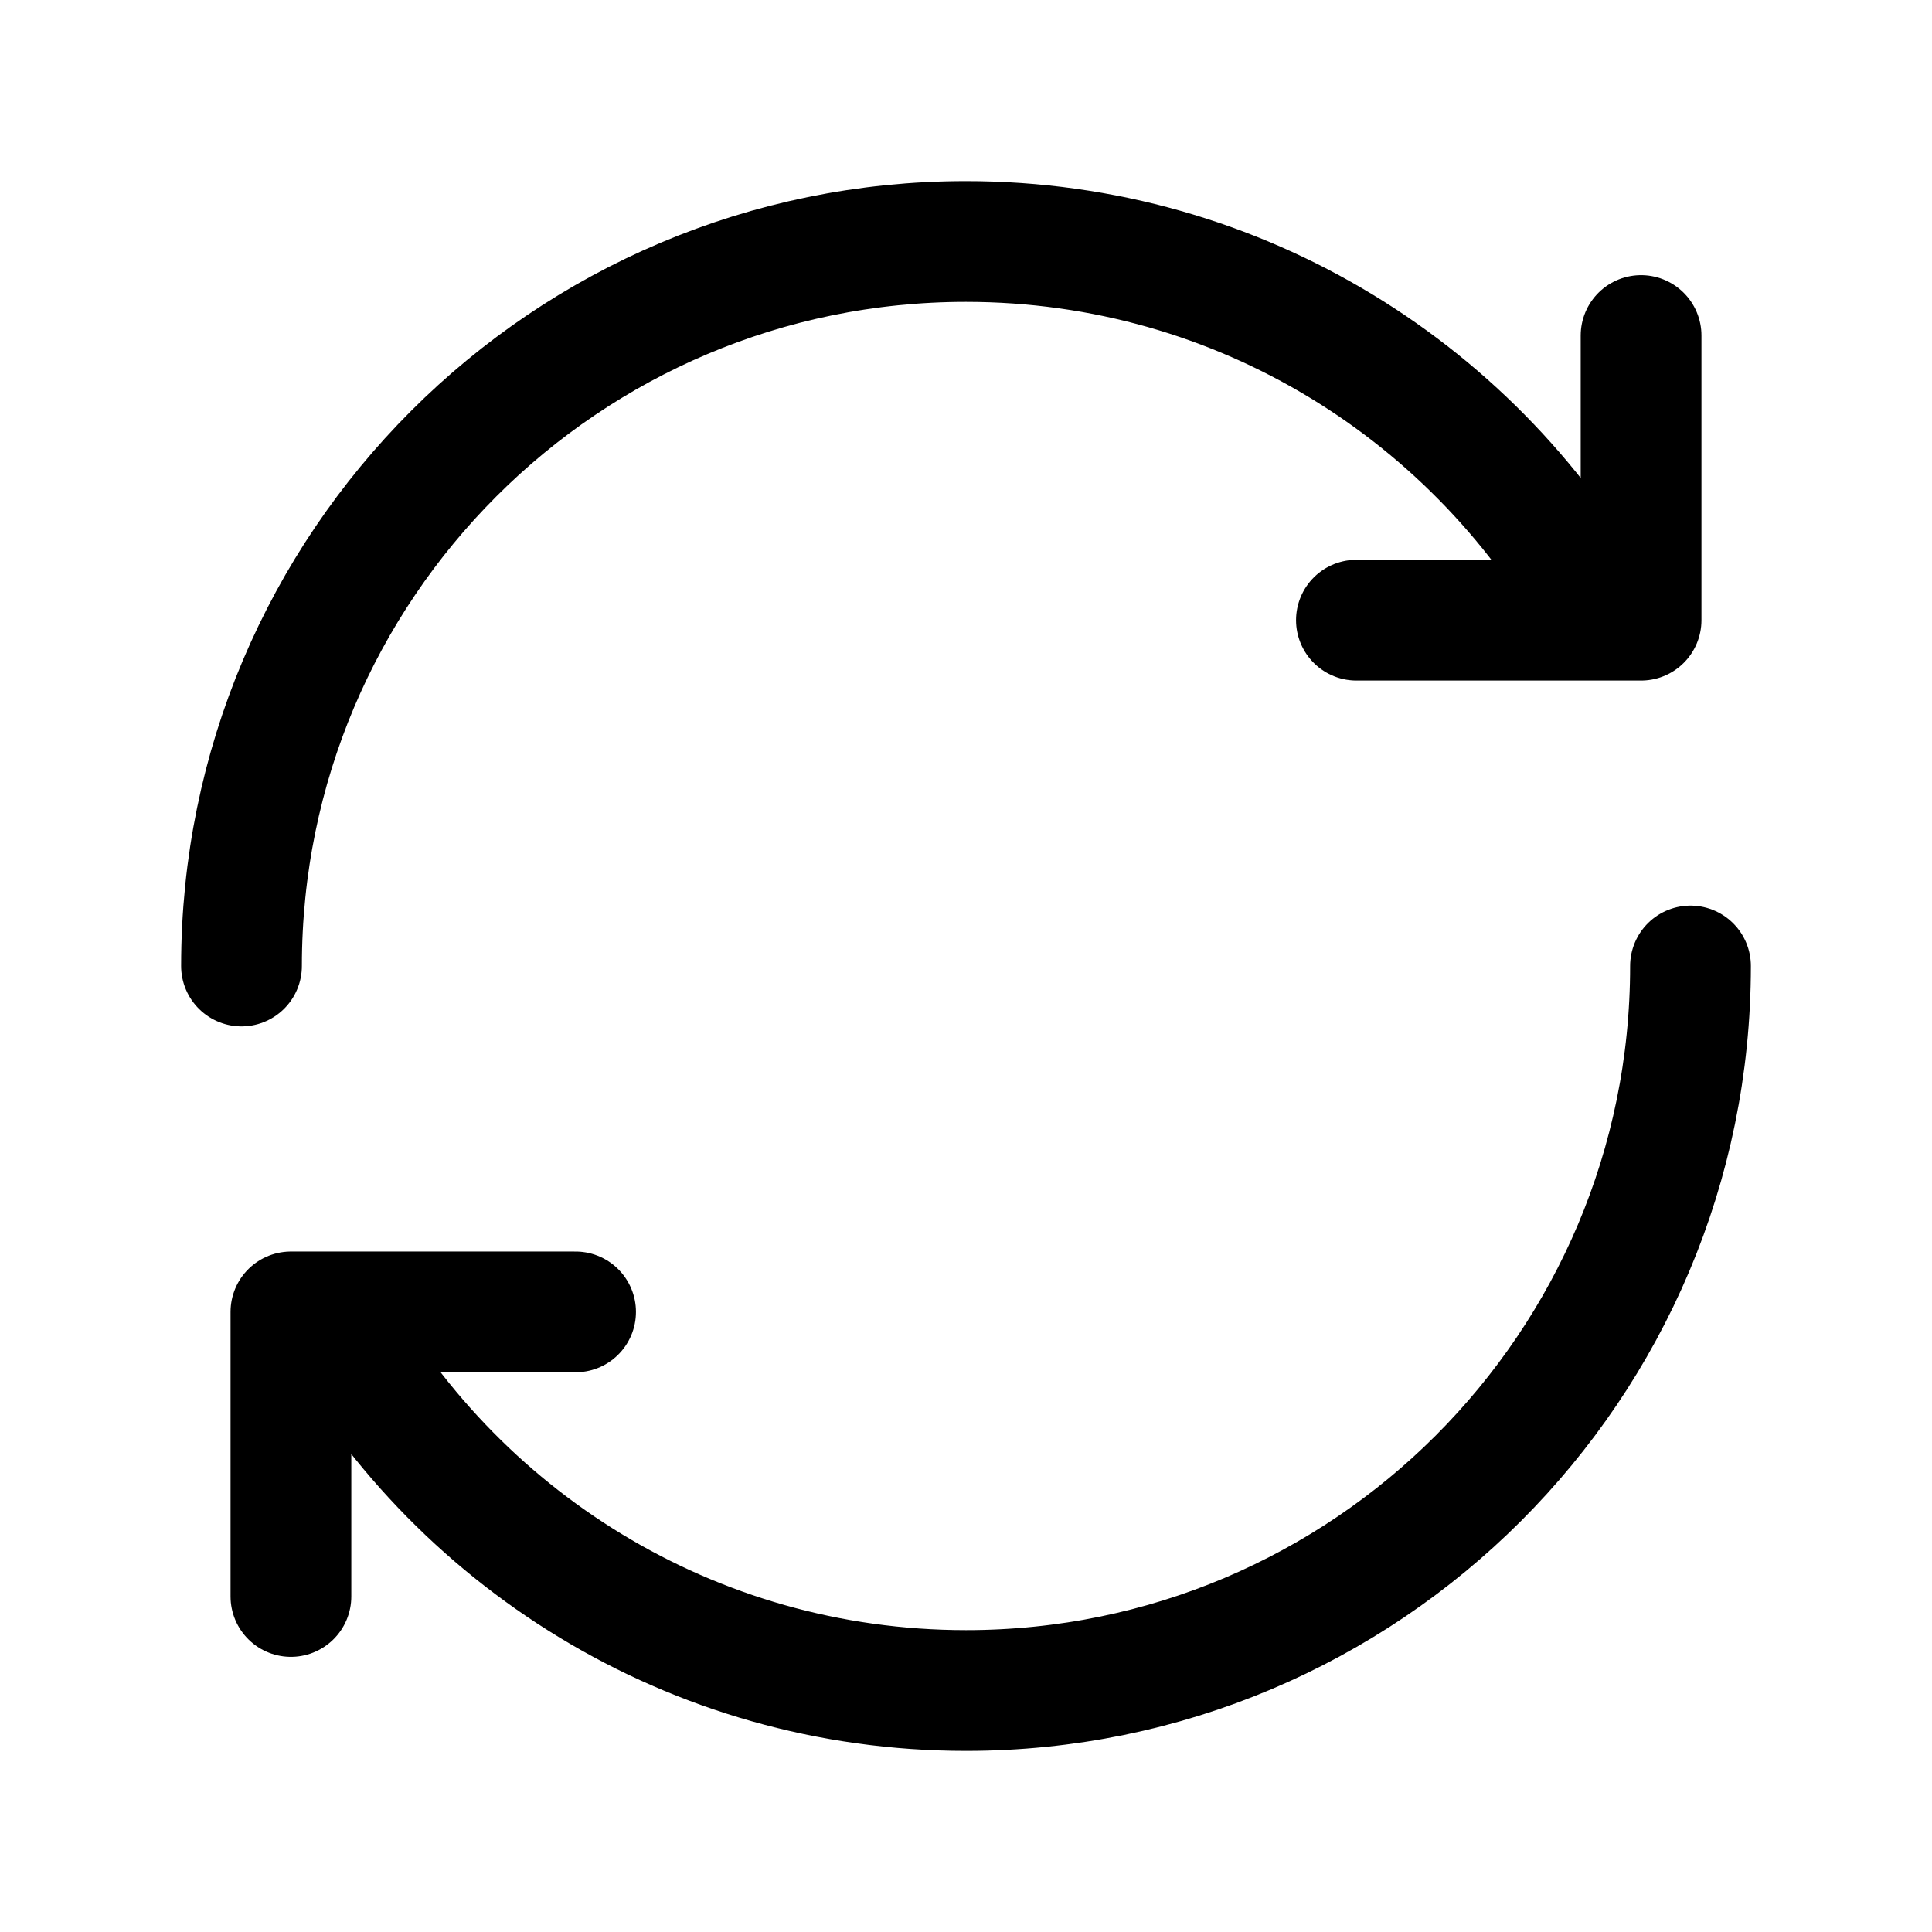 <svg width="24" height="24" viewBox="0 0 24 24" fill="none" xmlns="http://www.w3.org/2000/svg">
<path d="M3 12C3 7.029 7.029 3 12 3C15.415 3 18.385 4.902 19.91 7.704M19.91 7.704H20.386V4.168M19.91 7.704H16.85M21 12C21 16.971 16.971 21 12 21C8.585 21 5.615 19.098 4.09 16.297M4.09 16.297H3.614V19.832M4.09 16.297H7.15" stroke="black" stroke-width="1.5" stroke-linecap="round" stroke-linejoin="round"/>
</svg>
